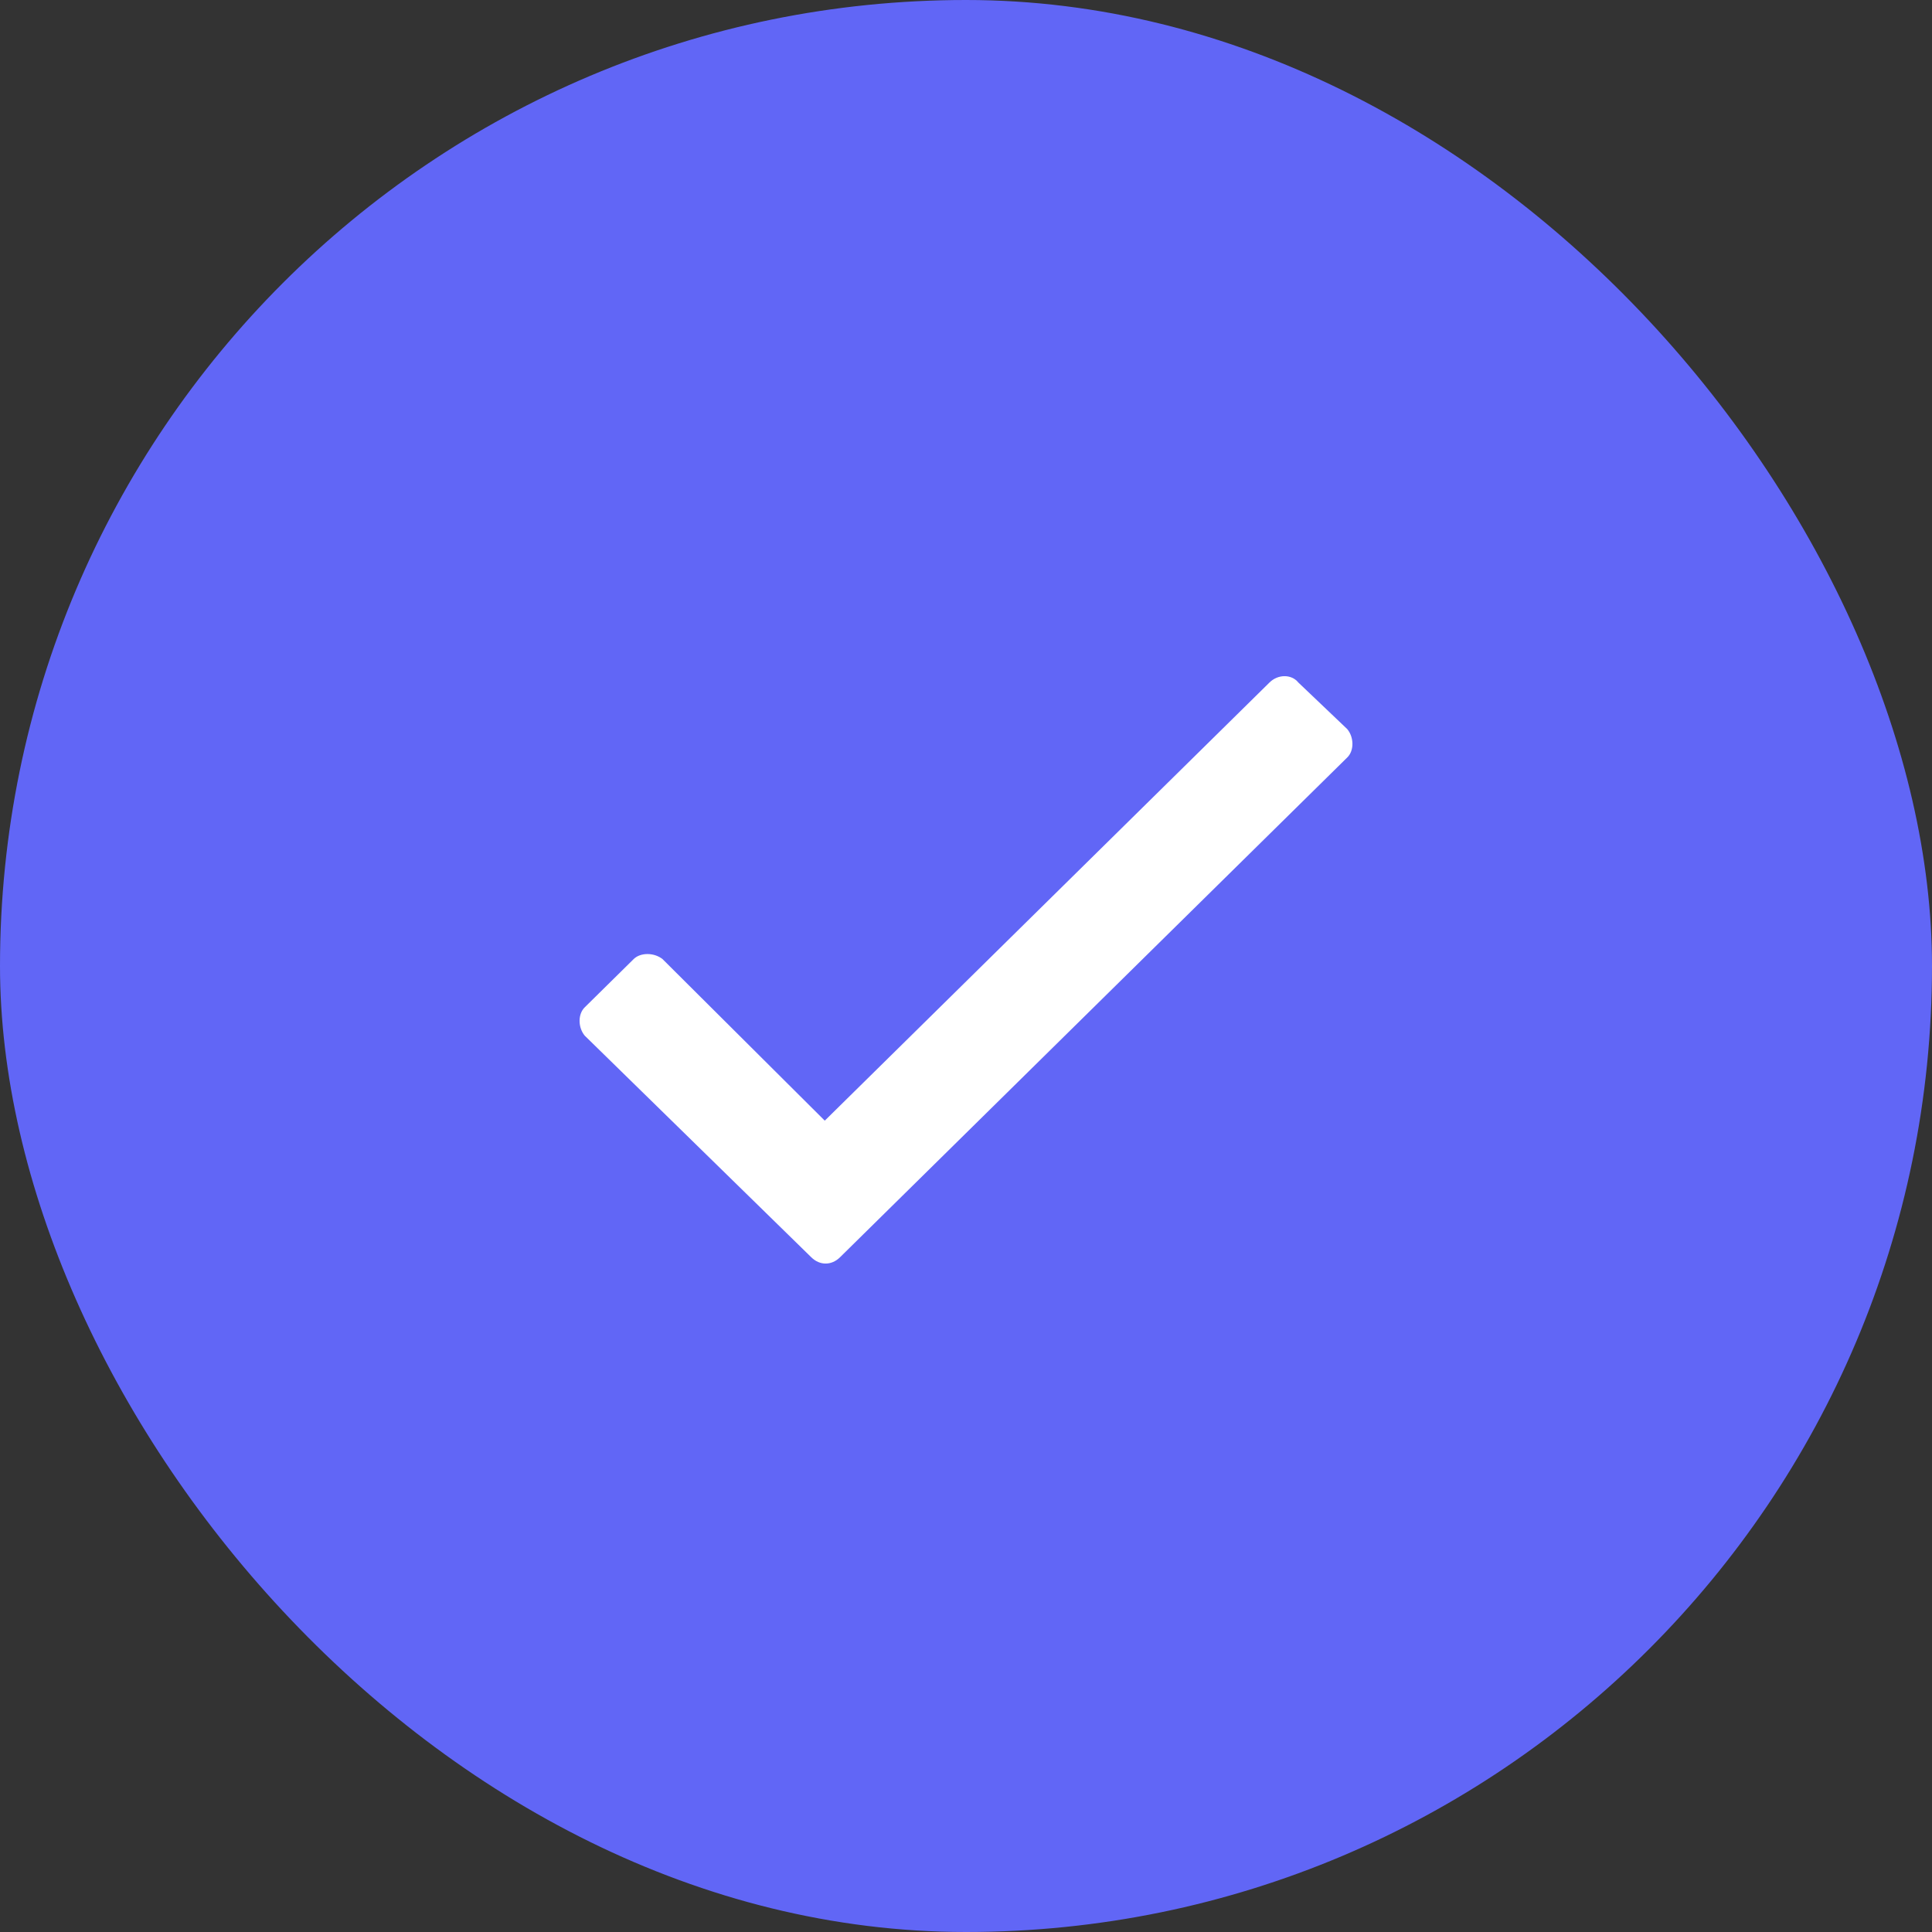 <svg width="20" height="20" viewBox="0 0 20 20" fill="none" xmlns="http://www.w3.org/2000/svg">
<rect x="0" y="0" width="20" height="20" fill="#333333" stroke="none"/>
<rect width="20" height="20" rx="10" fill="#6166F6"/>
<path d="M13.142 7.065L8.538 11.601L6.858 9.928C6.77 9.859 6.63 9.859 6.56 9.928L6.053 10.428C5.982 10.497 5.982 10.635 6.053 10.721L8.398 13.015C8.486 13.102 8.608 13.102 8.696 13.015L13.947 7.841C14.018 7.772 14.018 7.634 13.947 7.548L13.44 7.065C13.37 6.978 13.23 6.978 13.142 7.065Z" fill="white"/>
</svg>
